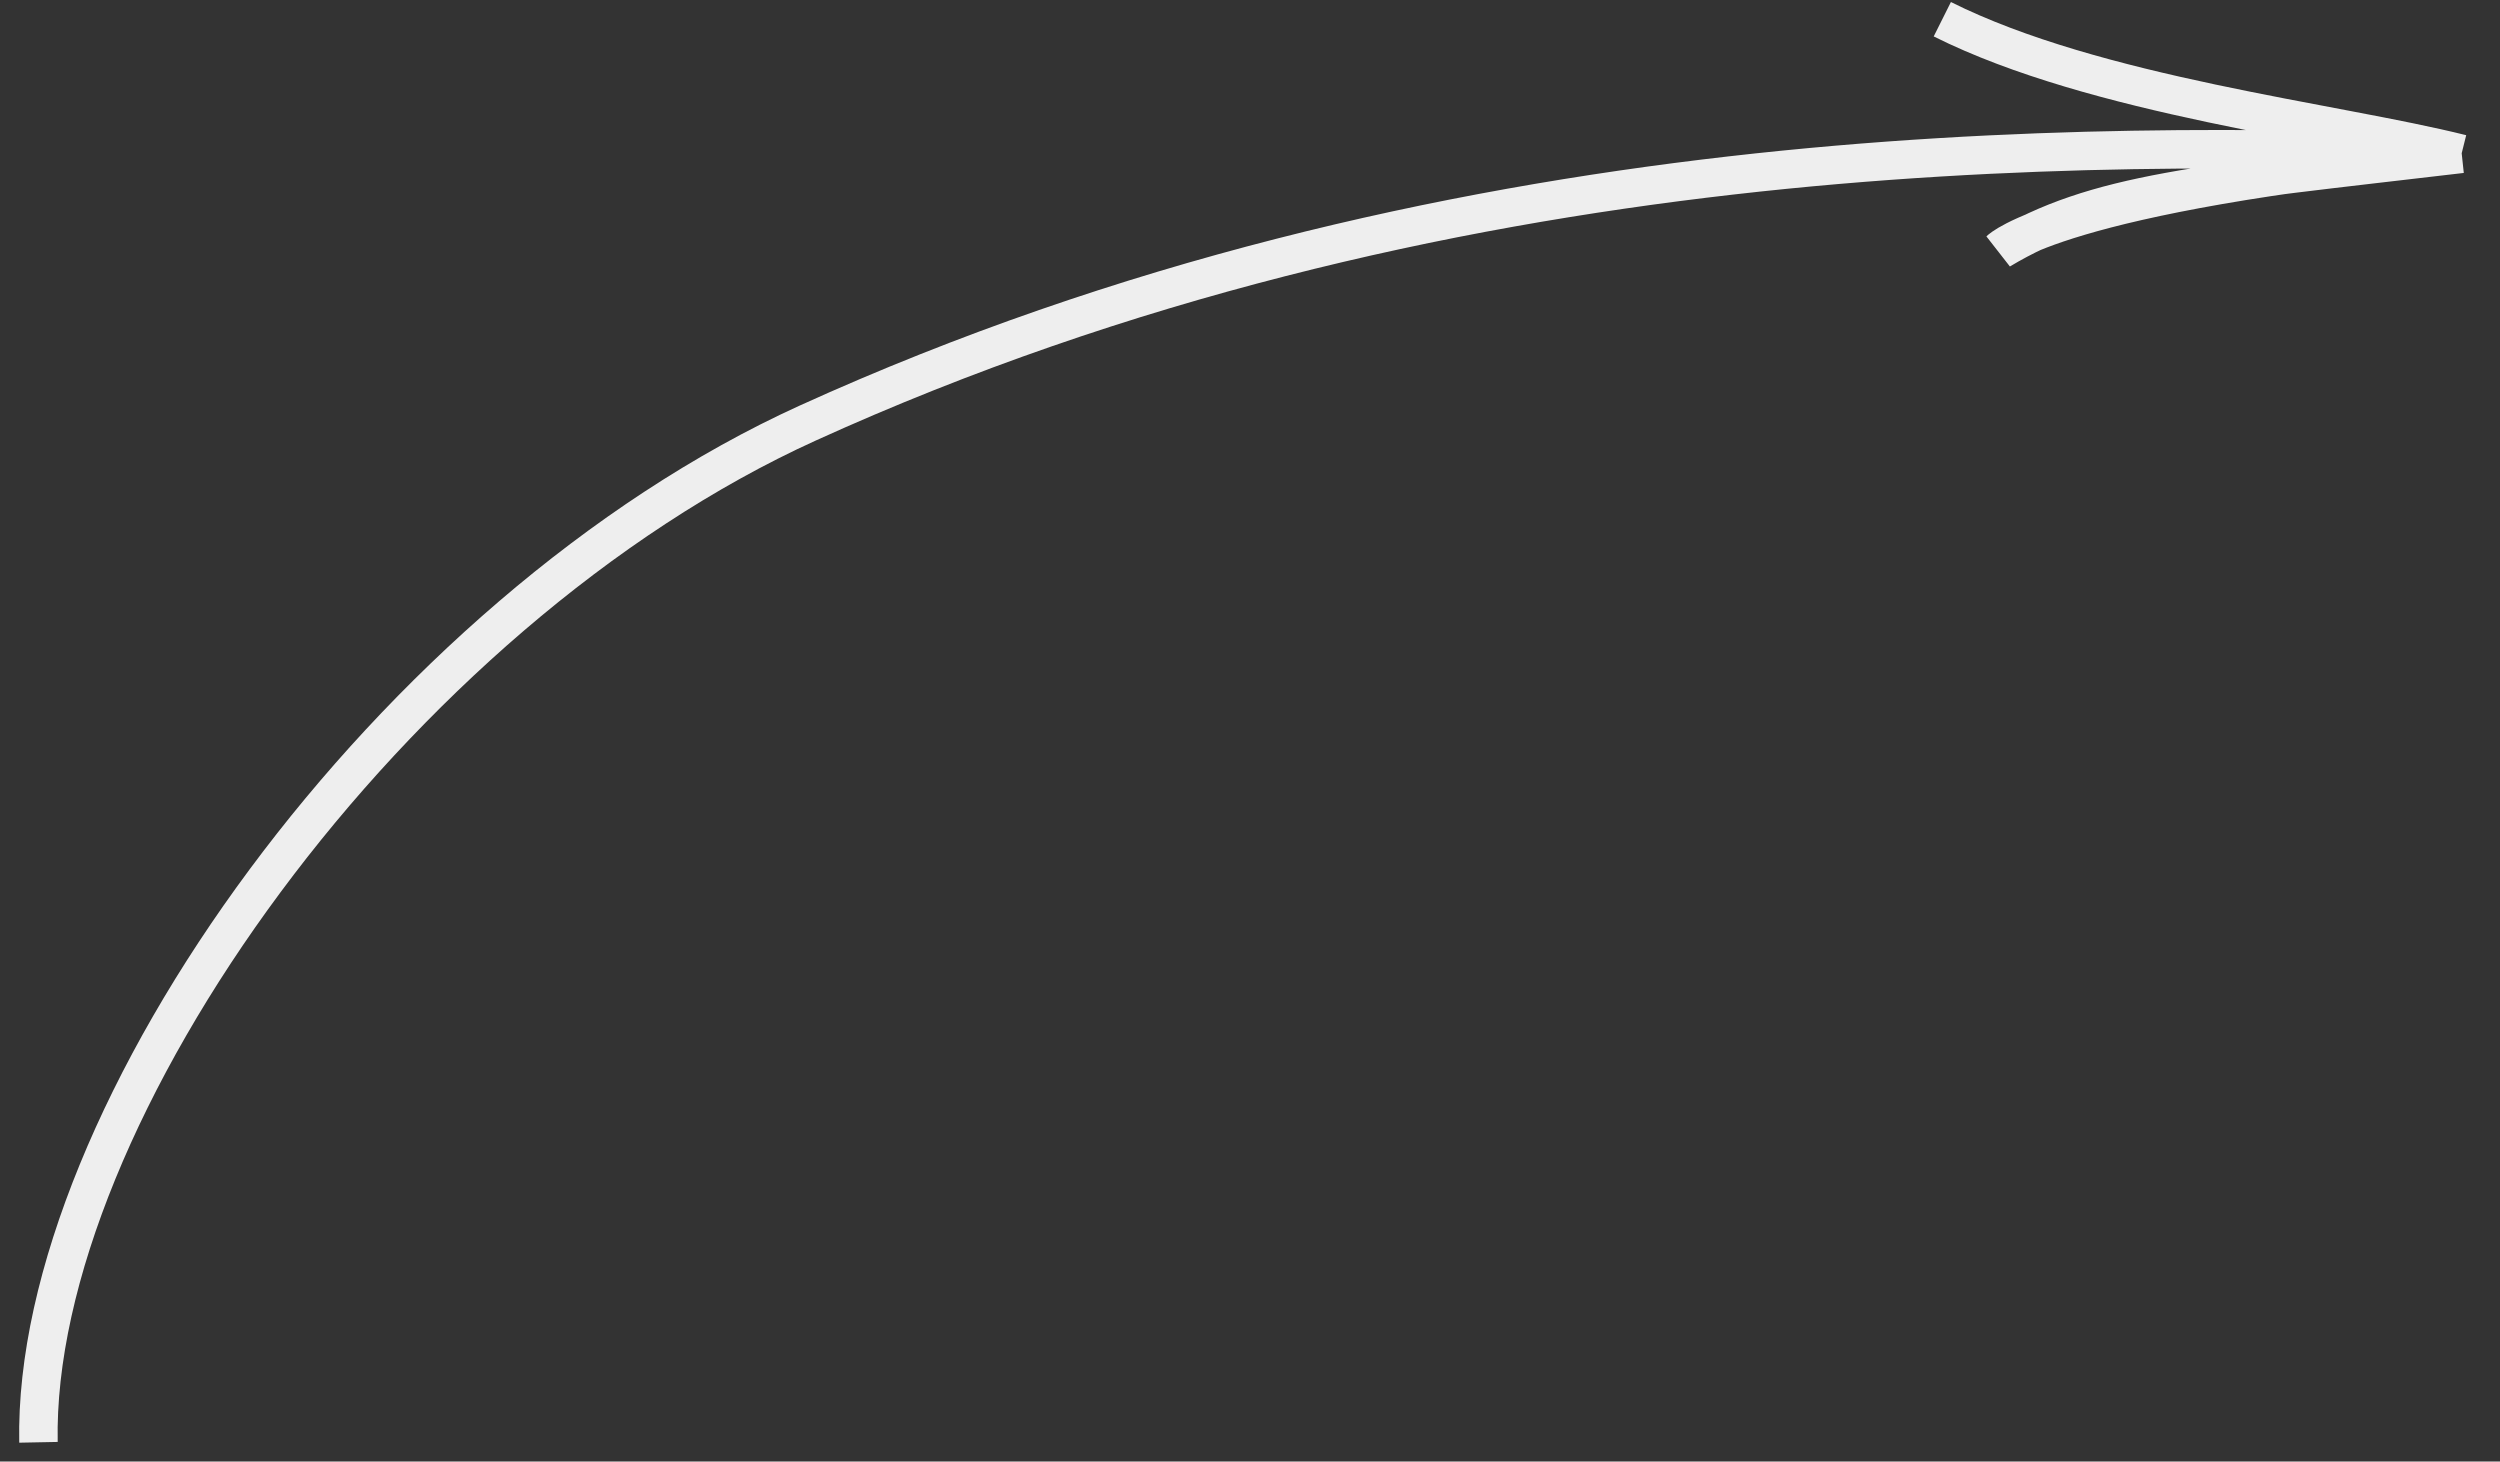 <?xml version="1.0" encoding="UTF-8"?> <svg xmlns="http://www.w3.org/2000/svg" width="65" height="38" viewBox="0 0 65 38" fill="none"><rect x="0" y="0" width="65" height="38" fill="#333333" stroke="none"/><path d="M1 37.5C0.834 29 10.21 15.905 21 11C37.501 3.5 54.167 3.667 64 4M64 4C53.5 5 52 6.5 52 6.5C54.5 5 57.2 4.8 64 4ZM64 4C60.666 3.167 54.5 2.5 50.5 0.5" stroke="#EEEEEE"></path></svg> 